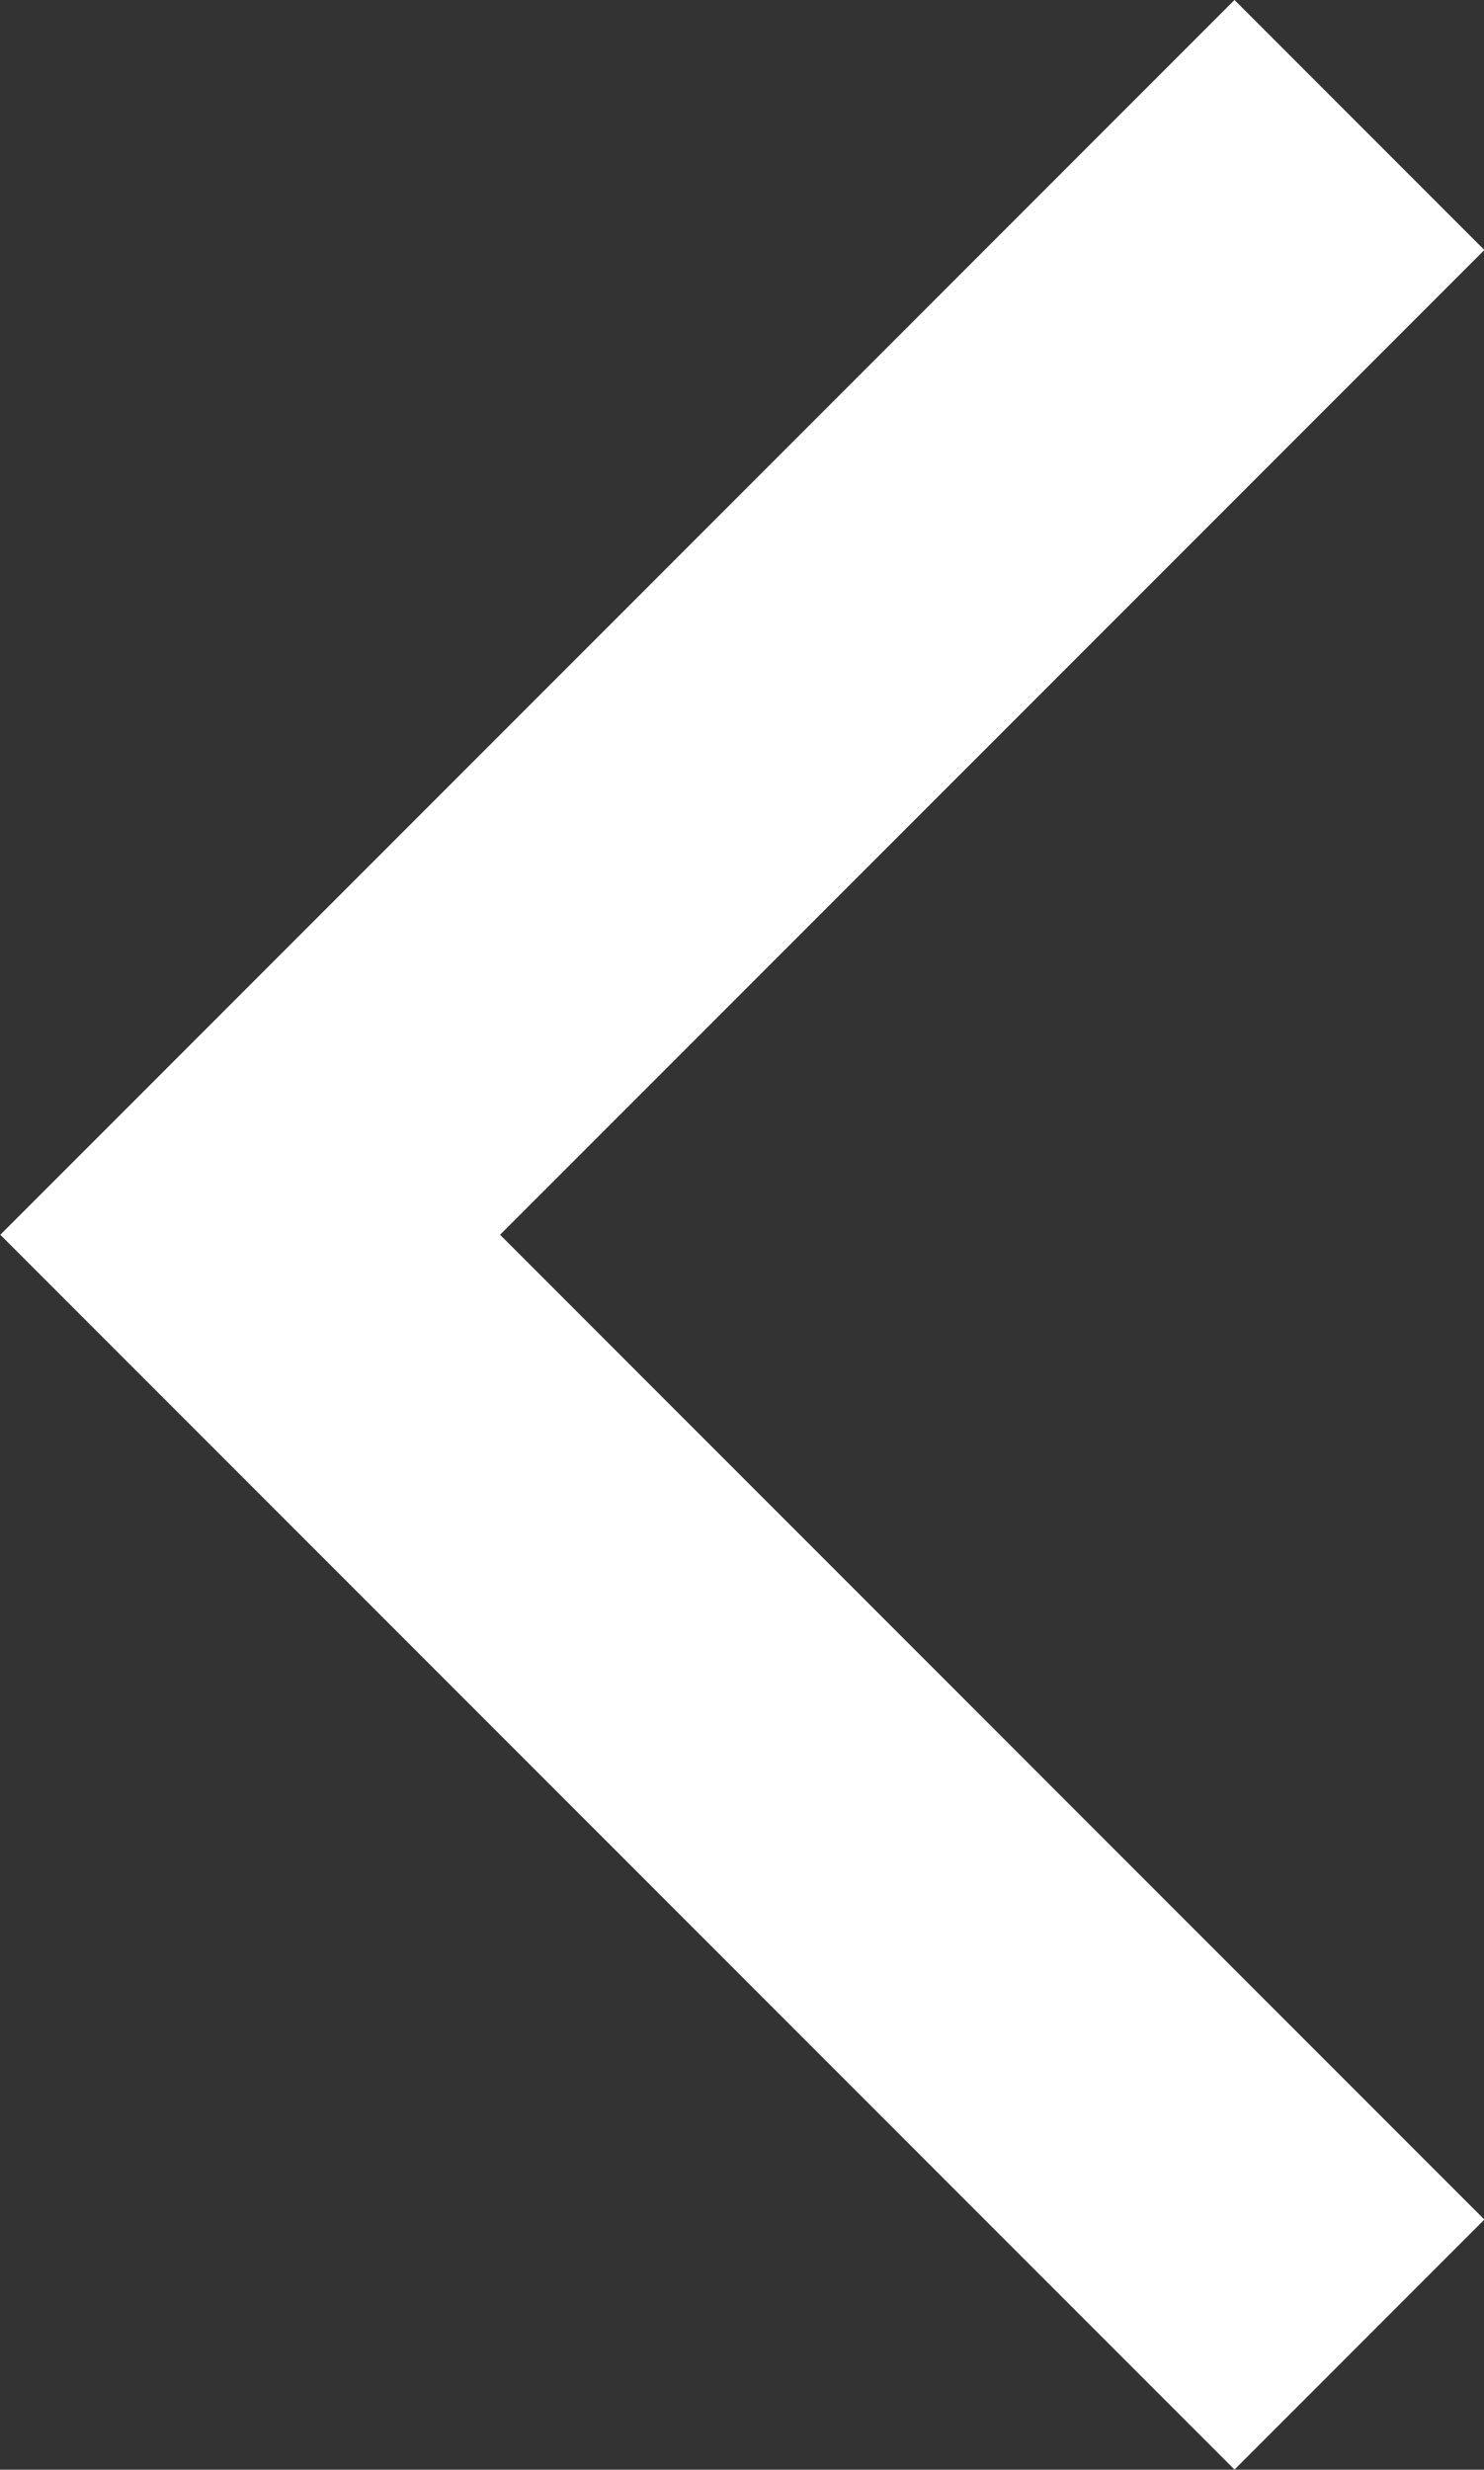 <svg xmlns="http://www.w3.org/2000/svg" width="8.399" height="13.971" viewBox="0 0 8.399 13.971">
  <rect x="0" y="0" width="8.399" height="13.971" fill="#333333" stroke="none"/>
  <path id="Path_20" data-name="Path 20" d="M13245.2,2386.052l-6.278,6.278,6.278,6.278" transform="translate(-13237.506 -2385.345)" fill="none" stroke="#fff" stroke-width="2"/>
</svg>
